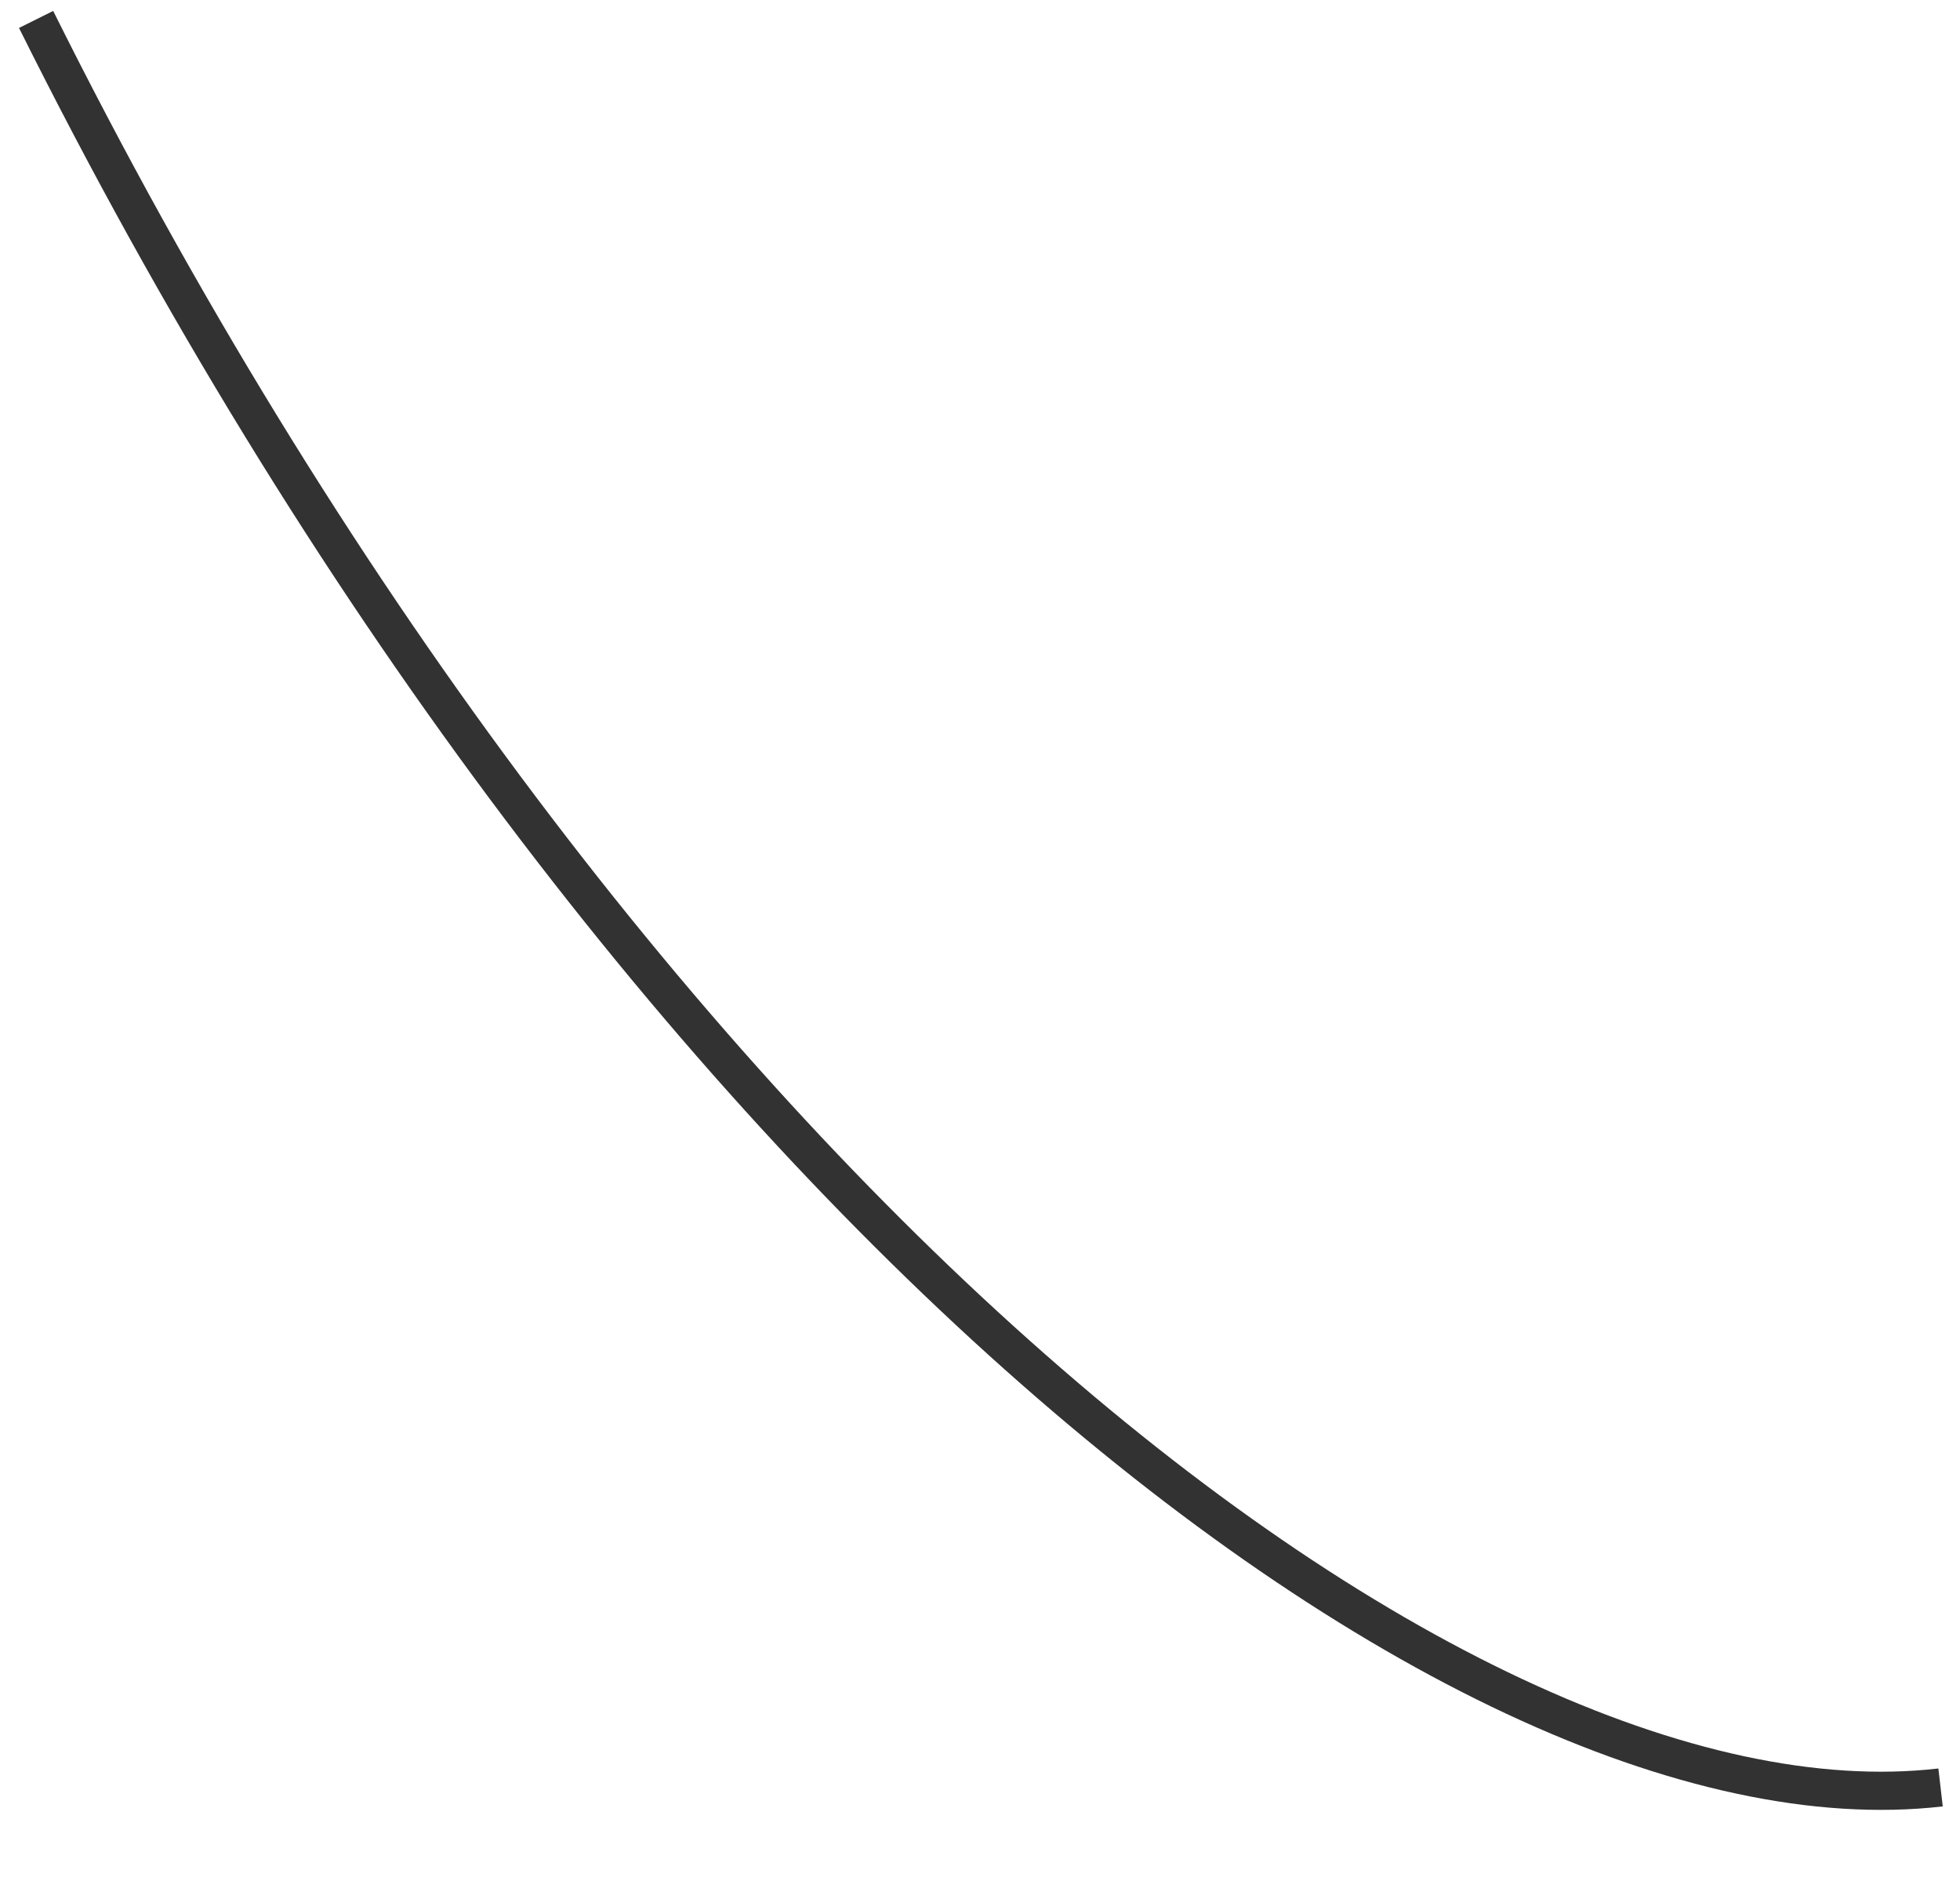 <?xml version="1.0" encoding="UTF-8"?> <svg xmlns="http://www.w3.org/2000/svg" xmlns:xlink="http://www.w3.org/1999/xlink" width="353" height="340" xml:space="preserve" overflow="hidden"> <defs> <clipPath id="clip0"> <rect x="1420" y="737" width="353" height="340"></rect> </clipPath> </defs> <g clip-path="url(#clip0)" transform="translate(-1420 -737)"> <path d="M1769.5 1058.9C1680.39 1069.2 1529.31 946.931 1426.5 740.5" stroke="#323232" stroke-width="6.875" stroke-linecap="butt" stroke-linejoin="round" stroke-miterlimit="10" stroke-opacity="1" fill="none" fill-rule="evenodd"></path> </g> </svg> 
